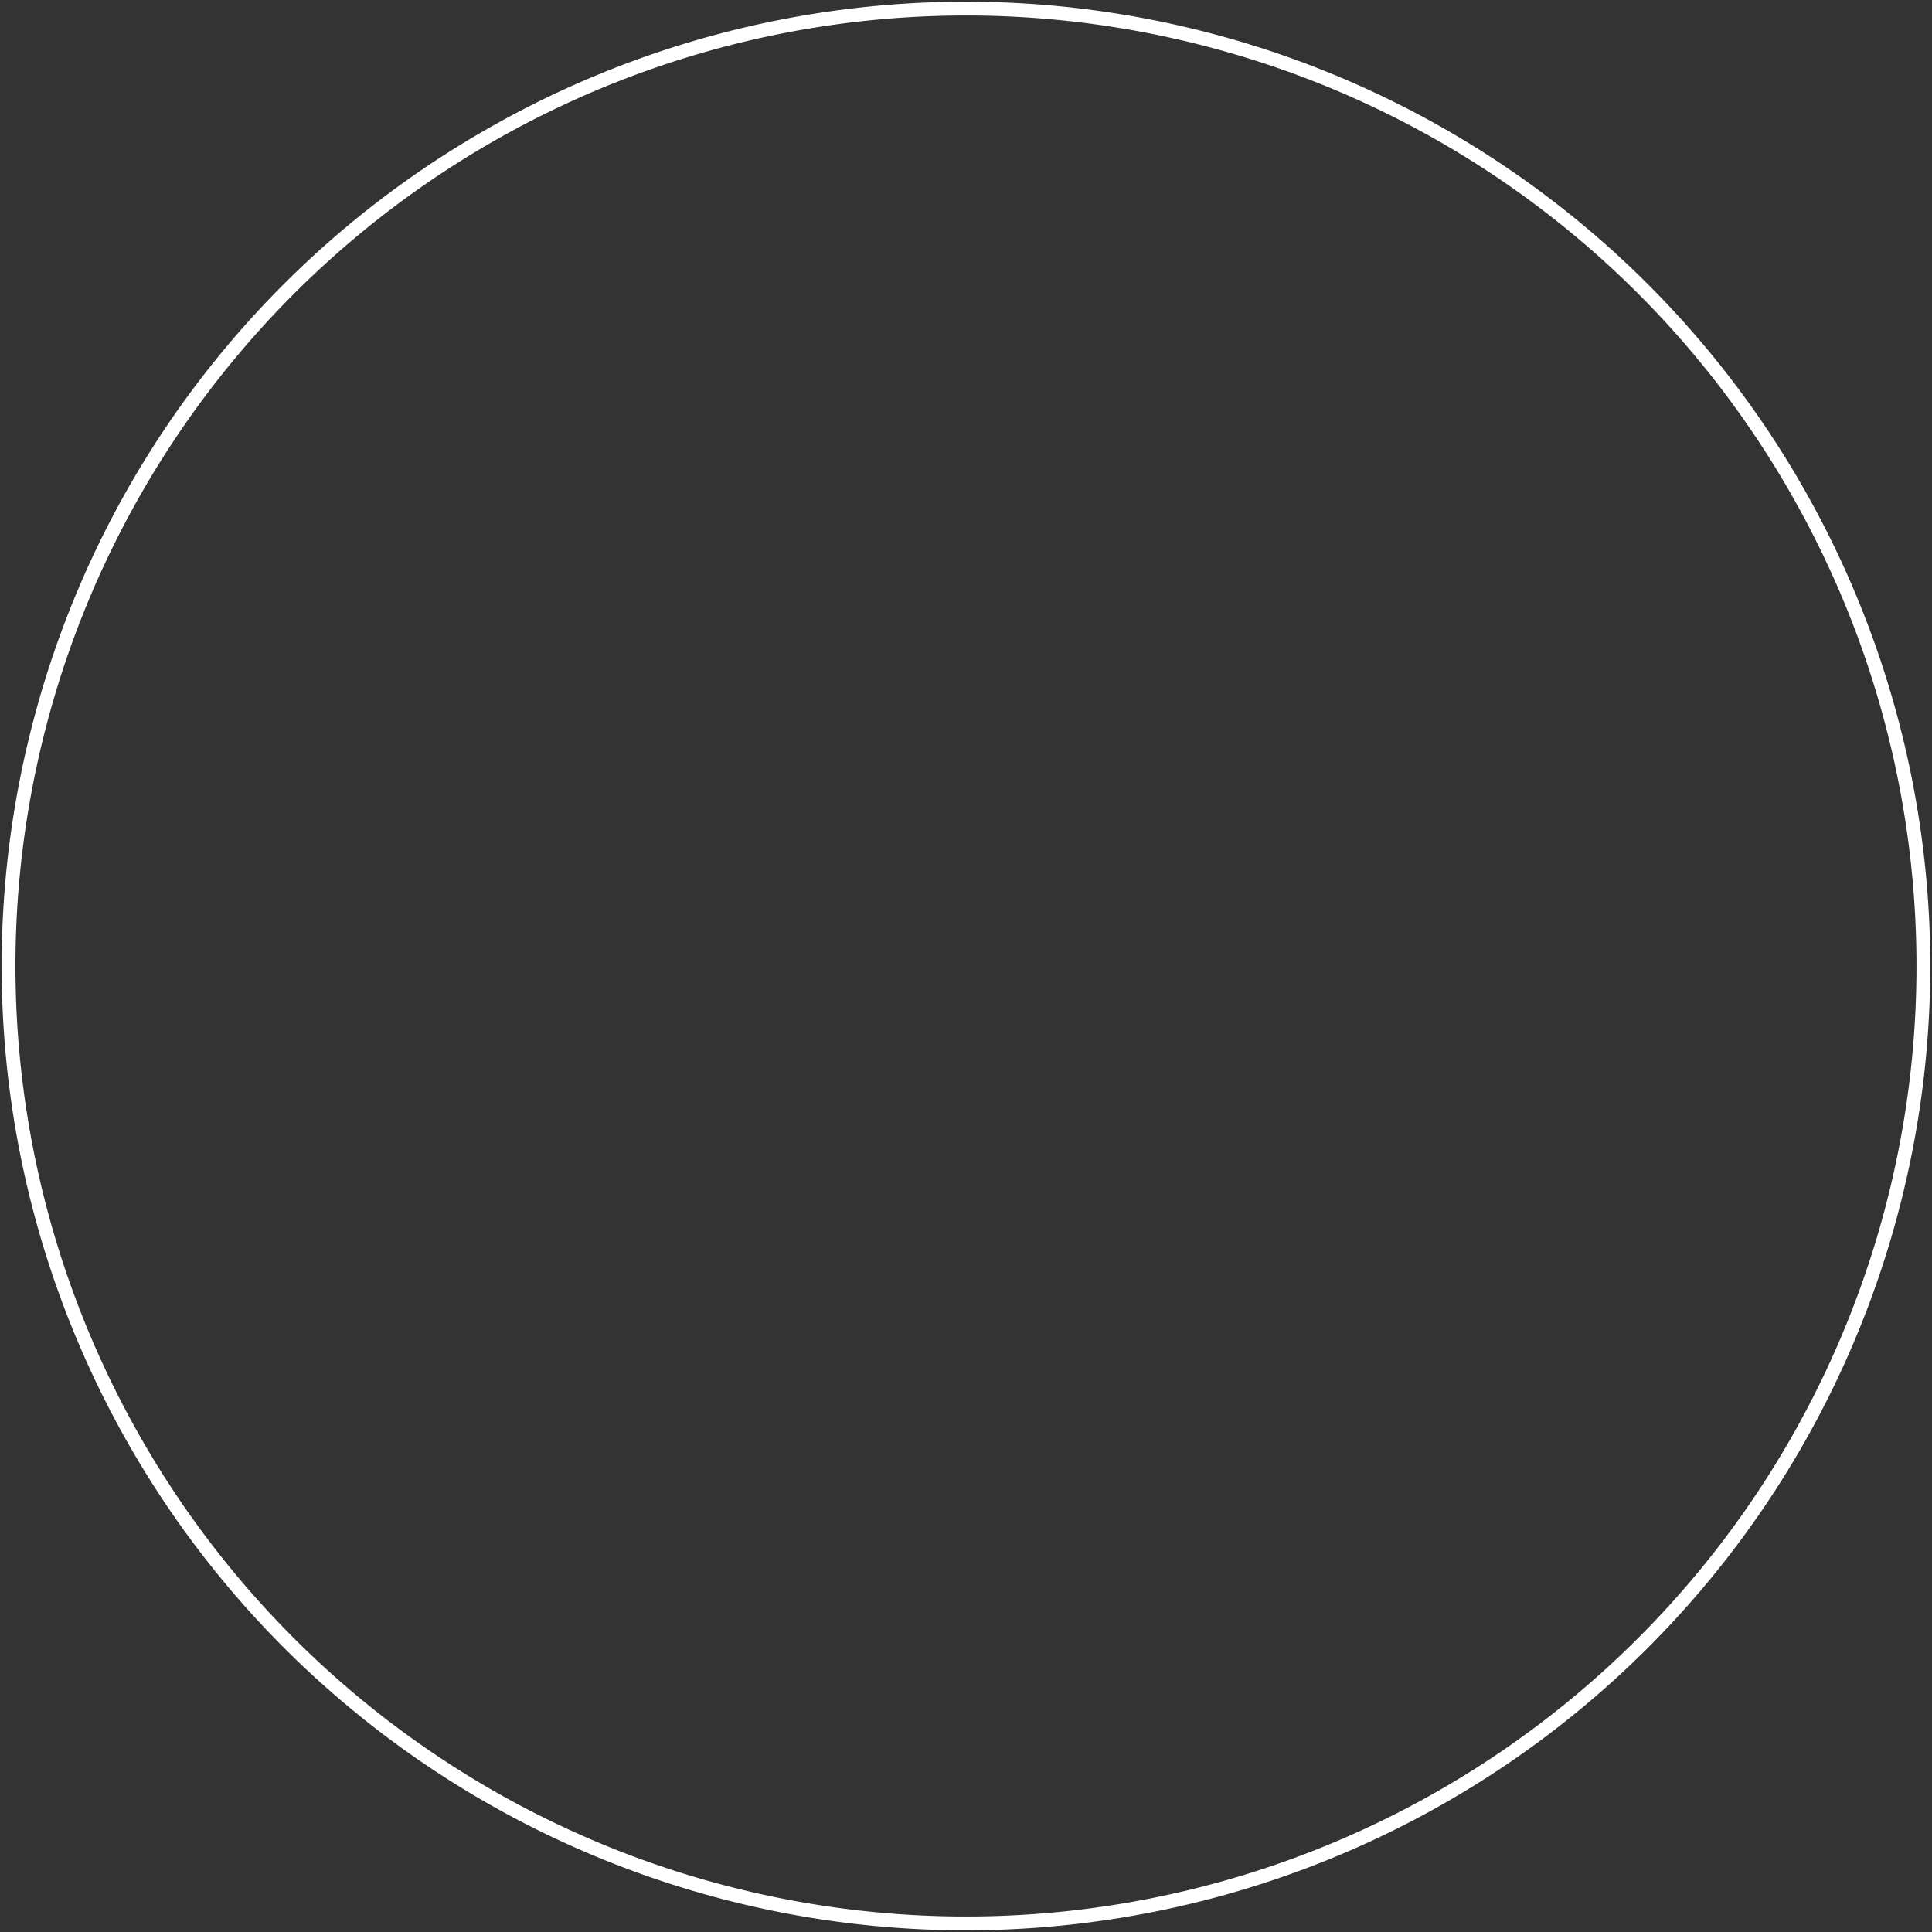 <svg xmlns="http://www.w3.org/2000/svg" xmlns:xlink="http://www.w3.org/1999/xlink" width="638" height="638" viewBox="-0.5 -0.5 638 638">
  <rect x="-0.5" y="-0.5" width="638" height="638" fill="#333333" stroke="none"/>
  <defs>
    <style>
      .cls-1afw {
        fill: #fff;
        fill-rule: evenodd;
      }
    </style>
    <clipPath id="clip-path">
      <rect width="637" height="637"/>
    </clipPath>
  </defs>
  <g clip-path="url(#clip-path)">
    <g id="组_26" data-name="组 26">
      <g id="组_25" data-name="组 25">
        <path id="形状_569_拷贝_8" data-name="形状 569 拷贝 8" class="cls-1afw" d="M159.263,42.725a318.442,318.442,0,1,1-148.37,193.36,317.443,317.443,0,0,1,148.37-193.36h0ZM399.724,15.31a313.887,313.887,0,1,0,190.6,146.248A312.906,312.906,0,0,0,399.724,15.31Z"/>
      </g>
    </g>
  </g>
</svg>
